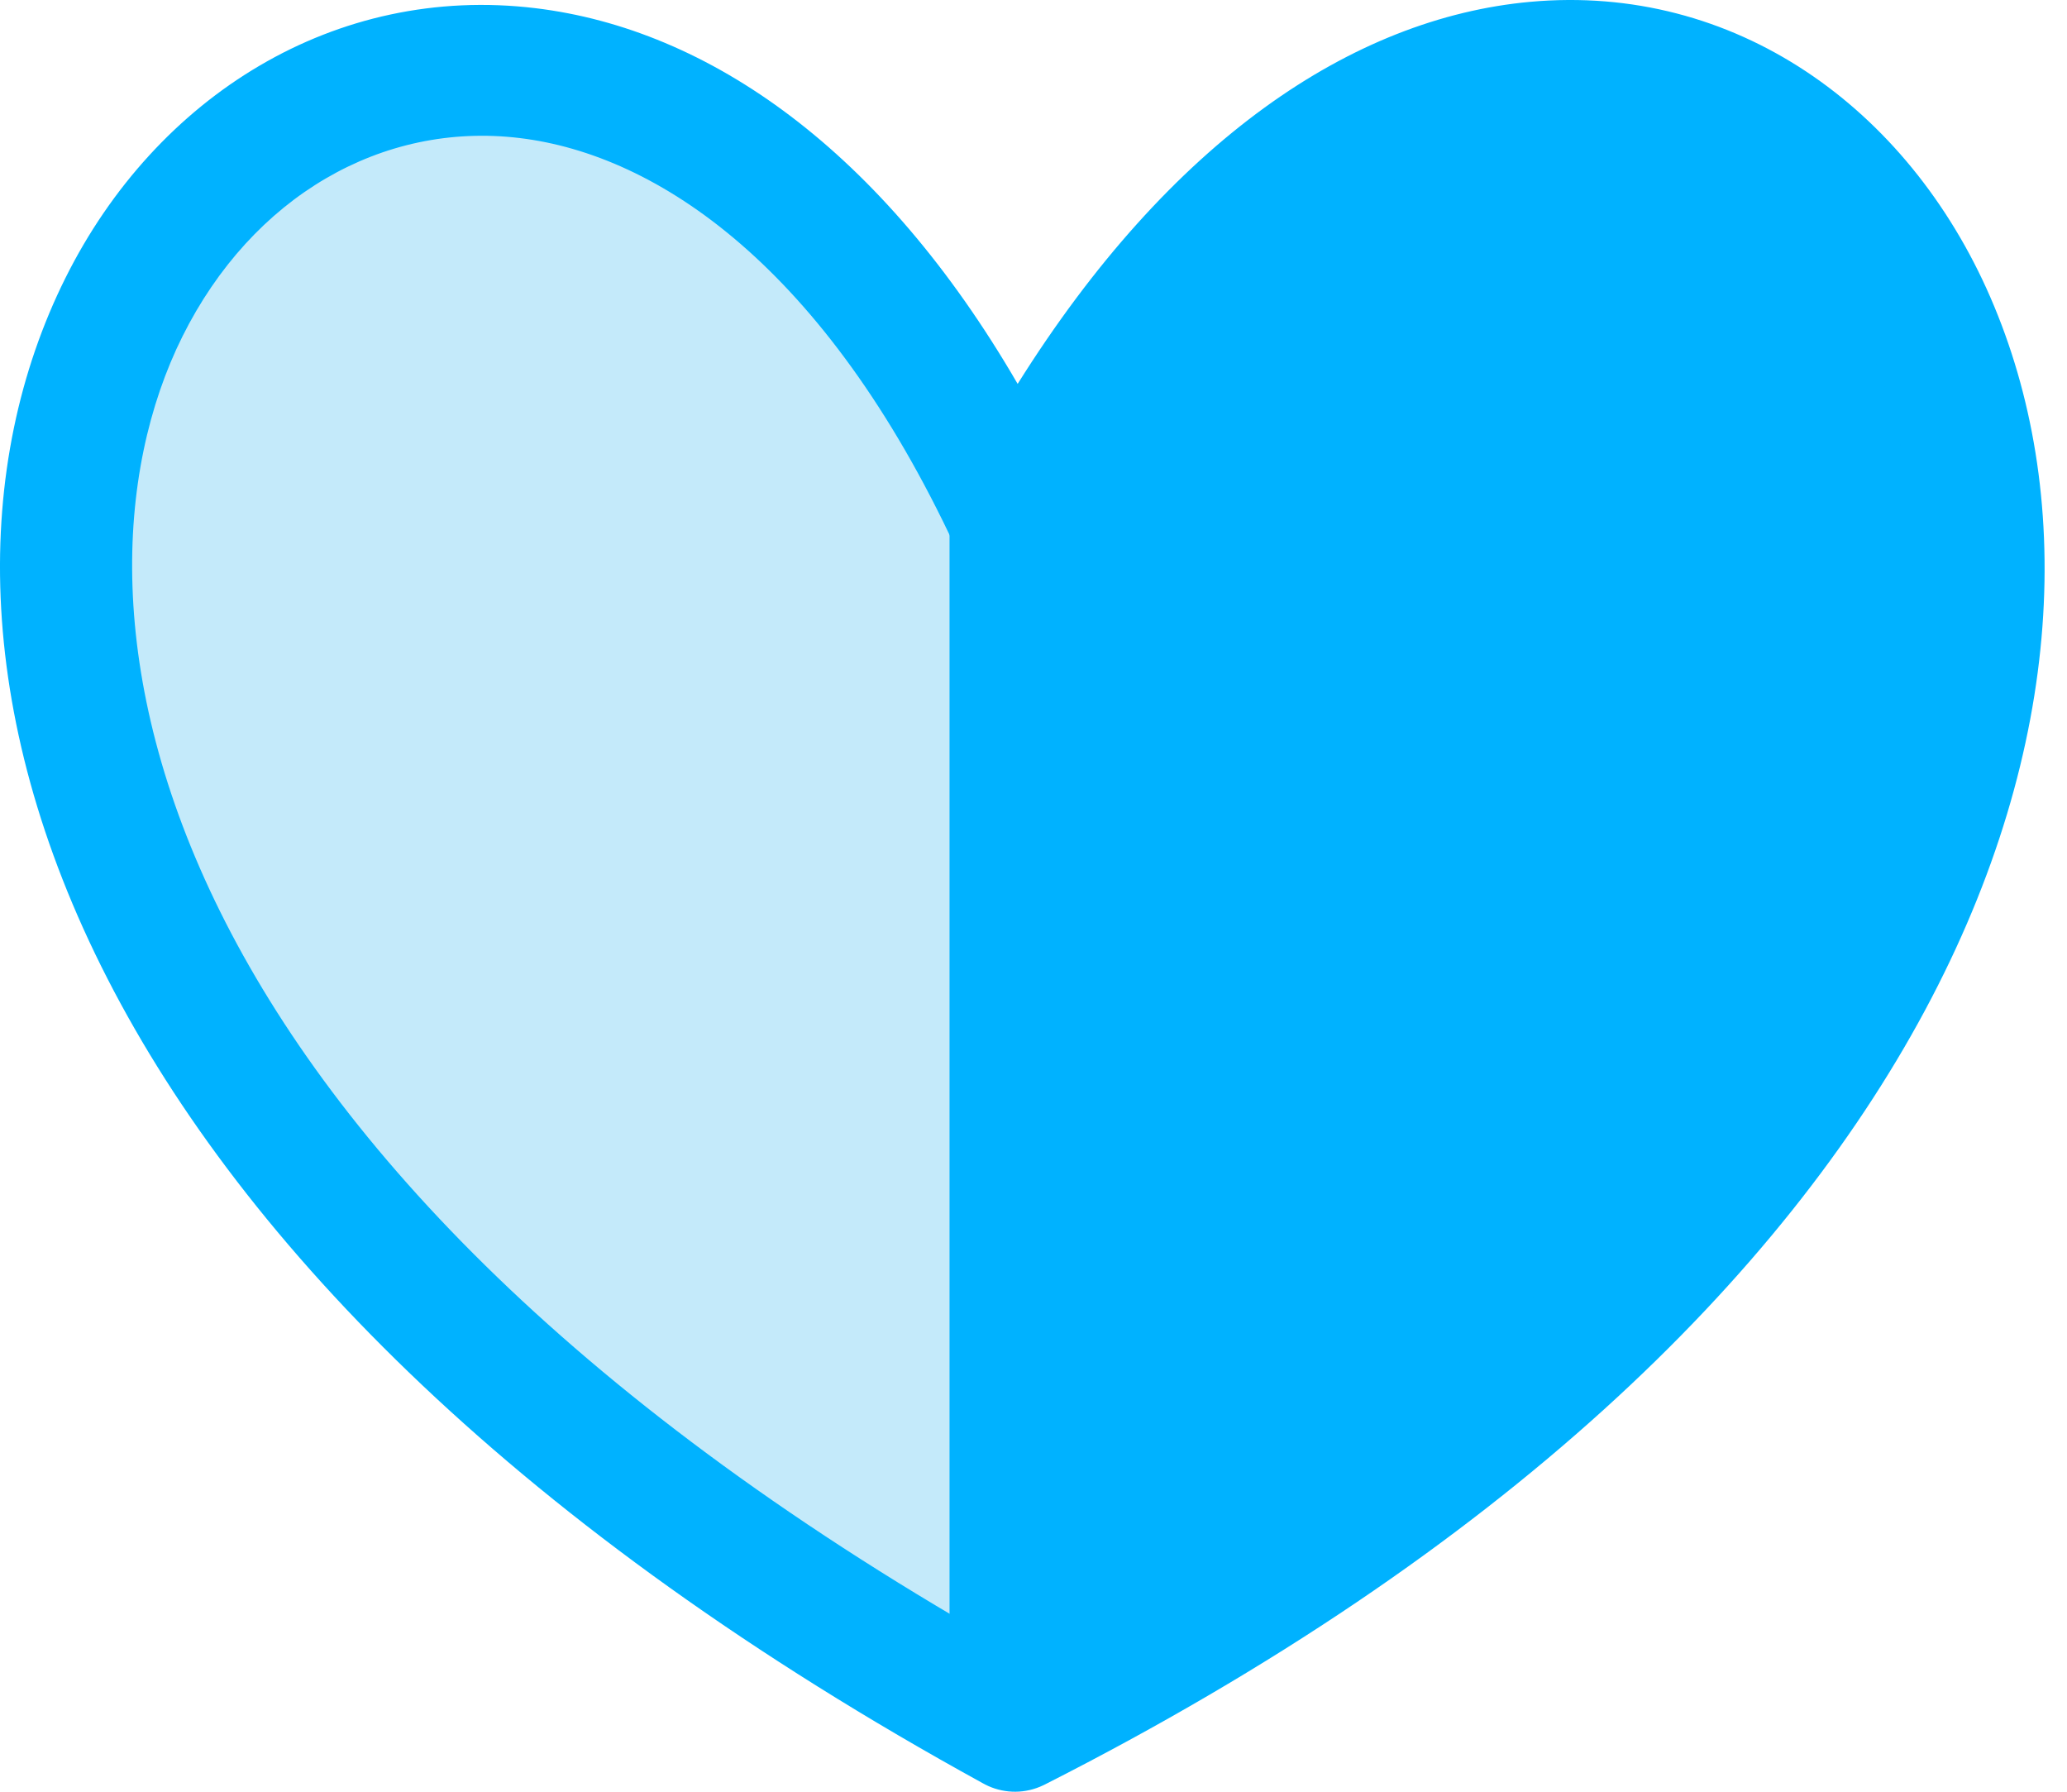 <?xml version="1.0" encoding="UTF-8"?> <svg xmlns="http://www.w3.org/2000/svg" width="45" height="39" viewBox="0 0 45 39" fill="none"> <path d="M3.588 5.746C-4.791 15.003 10.203 30.571 21.636 37.274C21.923 37.443 22.277 37.439 22.567 37.276C35.267 30.16 42.01 25.579 42.493 7.495C42.498 7.288 42.432 7.074 42.309 6.907C36.09 -1.538 31.563 -0.136 22.797 9.697C22.422 10.117 21.76 10.127 21.373 9.716C12.601 0.379 8.459 -0.784 3.588 5.746Z" fill="#C4EAFA"></path> <path d="M20.672 35.545V10.761C20.672 10.554 20.749 10.349 20.885 10.192C29.078 0.723 34.864 -0.286 42.262 6.885C42.414 7.032 42.509 7.237 42.522 7.449C43.211 19.246 37.287 27.631 21.958 36.298C21.383 36.623 20.672 36.206 20.672 35.545Z" fill="#00B2FF"></path> <path fill-rule="evenodd" clip-rule="evenodd" d="M22.123 35.962C40.897 26.19 43.453 13.898 40.721 7.609C39.318 4.378 36.572 2.602 33.57 2.876C30.523 3.154 26.683 5.595 23.36 11.985C23.349 12.007 23.337 12.028 23.325 12.049C23.307 12.08 23.288 12.11 23.267 12.139C23.001 12.524 22.568 12.745 22.119 12.752C21.899 12.755 21.676 12.708 21.466 12.604C21.366 12.555 21.272 12.494 21.186 12.422C21.154 12.395 21.123 12.368 21.095 12.339C20.971 12.216 20.872 12.073 20.802 11.918C17.959 5.81 14.323 3.368 11.315 3.005C8.324 2.643 5.493 4.274 3.973 7.321C1.028 13.227 3.053 25.257 22.123 35.962ZM22.714 38.859C22.726 38.853 22.738 38.847 22.751 38.841C42.745 28.701 46.974 14.857 43.333 6.474C41.533 2.331 37.754 -0.365 33.312 0.04C29.443 0.393 25.476 3.059 22.155 8.356C19.205 3.273 15.438 0.635 11.657 0.178C7.308 -0.347 3.406 2.079 1.425 6.05C-2.594 14.11 1.23 27.746 21.392 38.813C21.435 38.837 21.479 38.859 21.523 38.879C21.891 39.041 22.325 39.046 22.714 38.859Z" fill="#00B2FF"></path> </svg> 